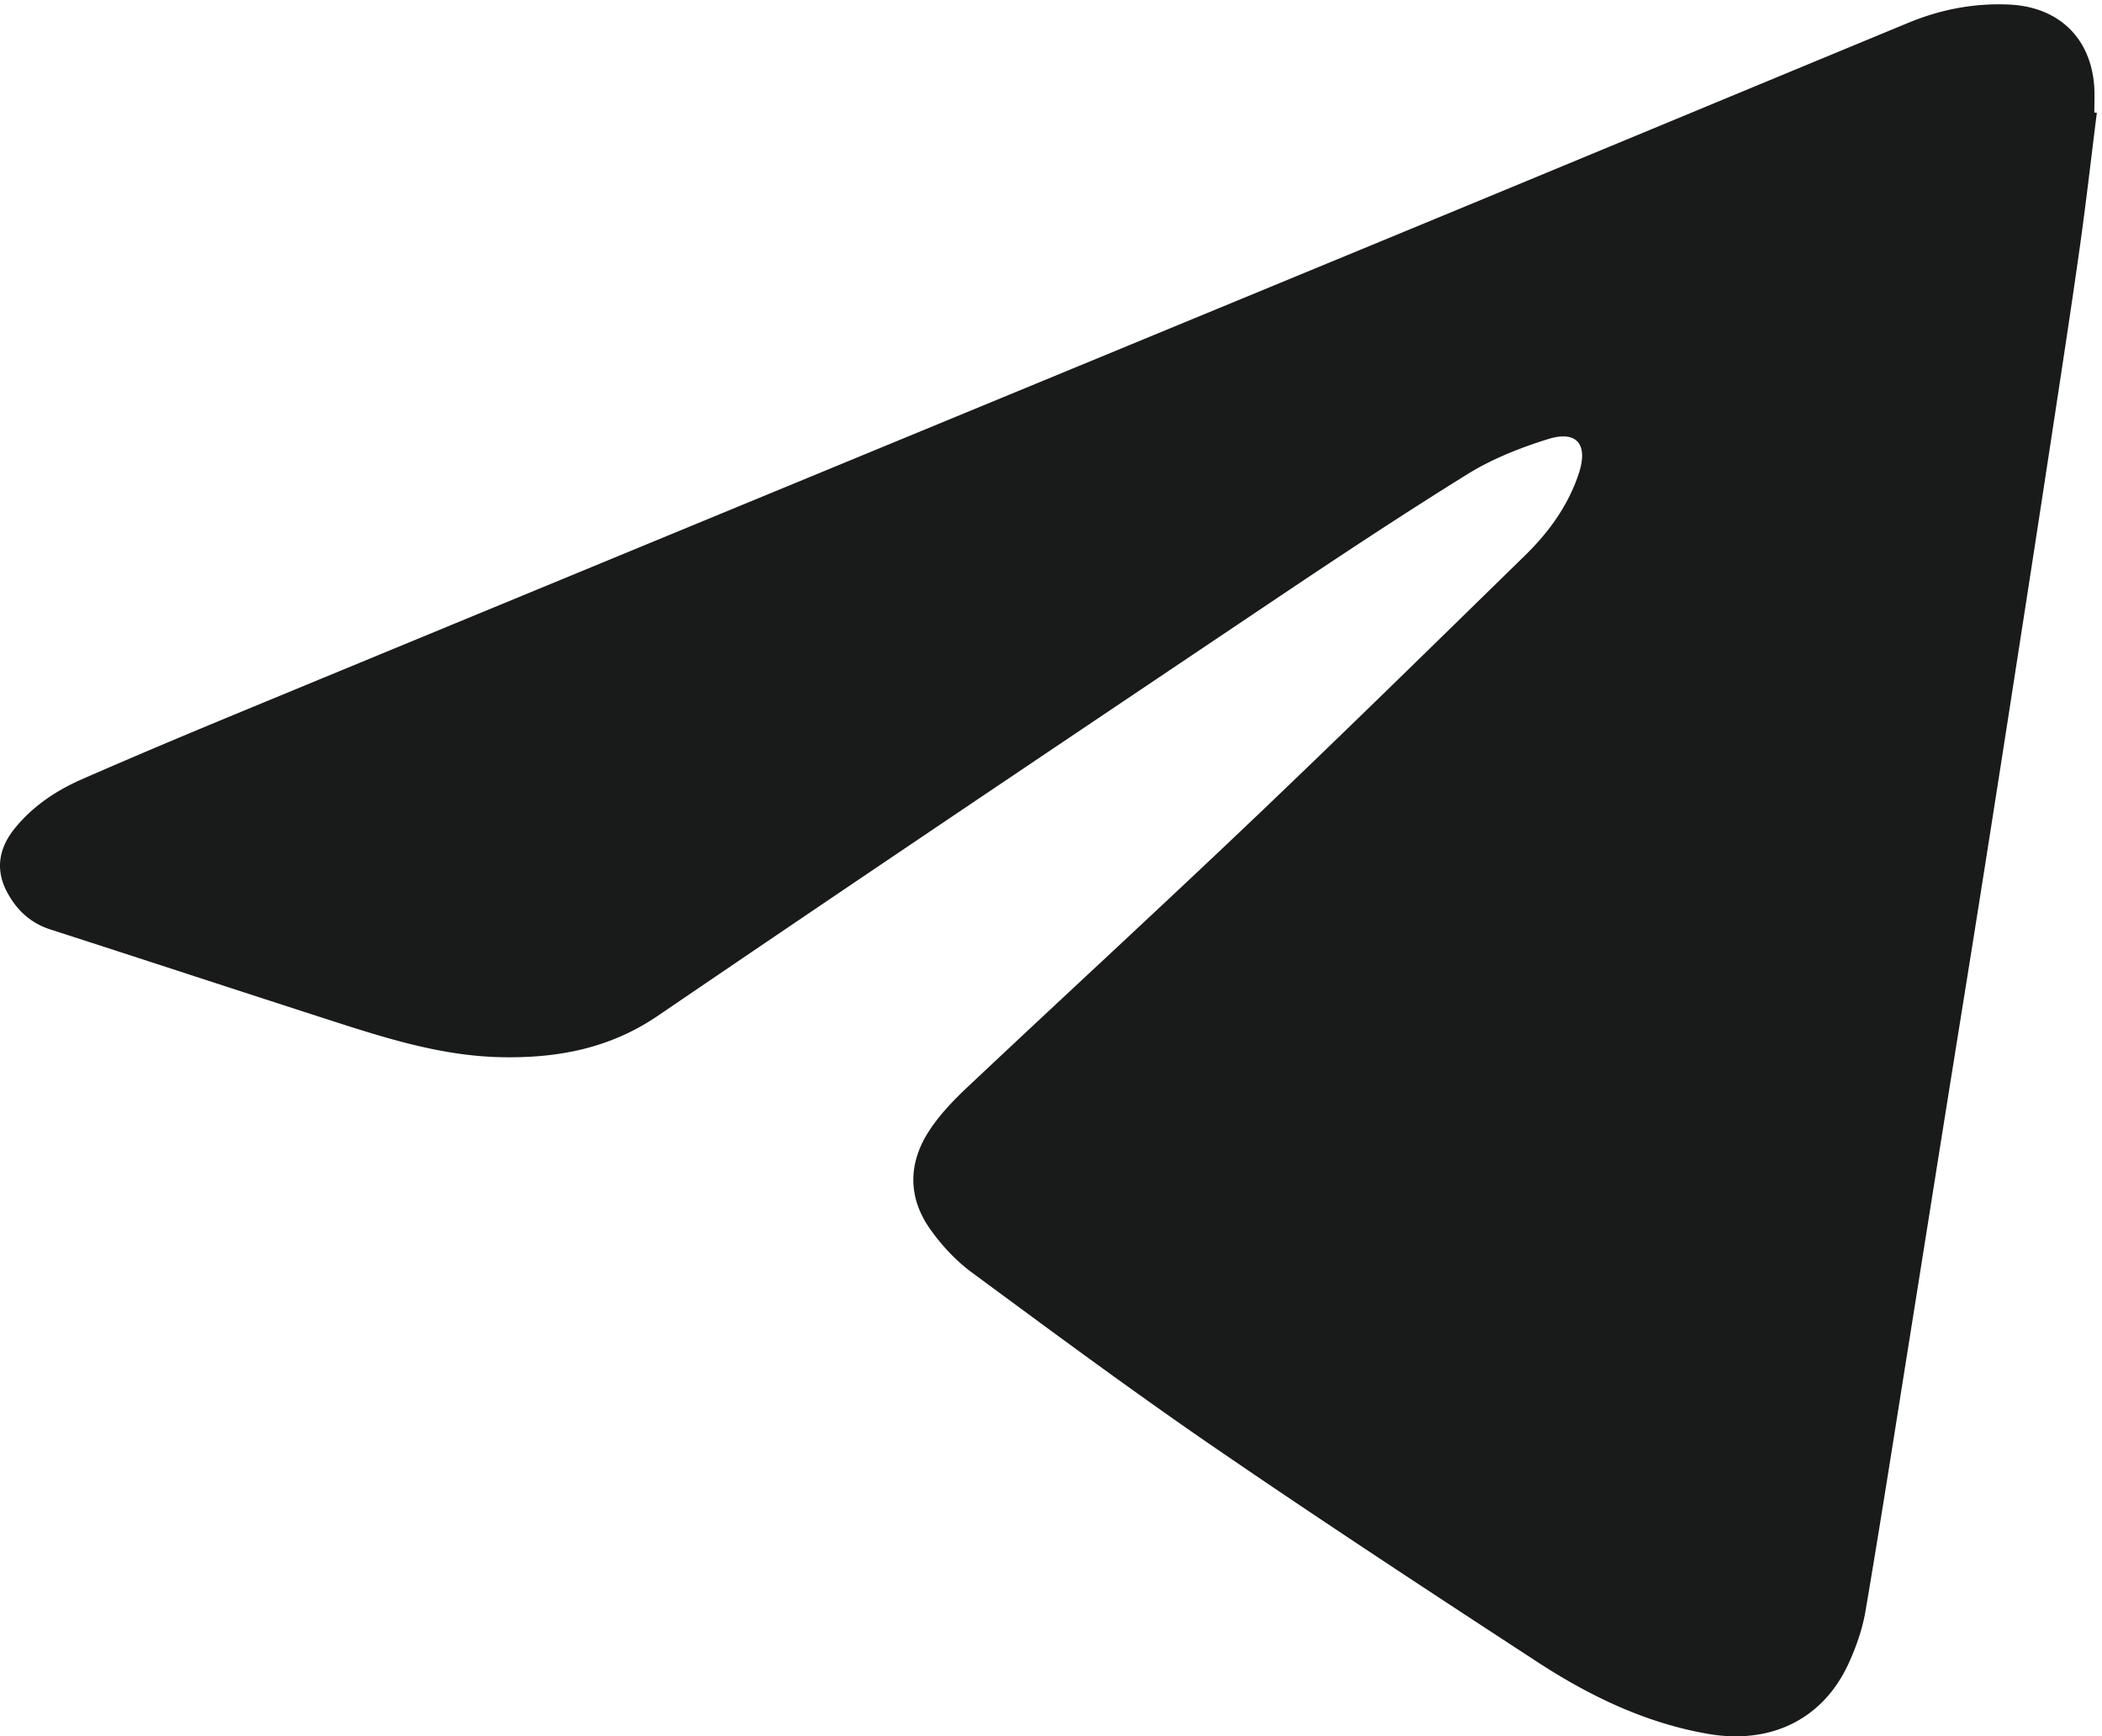 <?xml version="1.0" encoding="UTF-8"?> <svg xmlns="http://www.w3.org/2000/svg" height="33.333" width="40.347" xml:space="preserve"><path style="fill:#191a1a;fill-opacity:1;fill-rule:nonzero;stroke:none" d="M302.617 234.348c-.824-6.563-1.574-13.137-2.5-19.688-1.301-9.207-2.719-18.398-4.117-27.59a10096.444 10096.444 0 0 0-4.672-30.332 10817.13 10817.13 0 0 0-5.265-33.683c-1.758-11.125-3.563-22.239-5.336-33.36-1.743-10.918-3.469-21.836-5.211-32.754-2.071-12.953-4.086-25.922-6.286-38.855-.445-2.61-1.355-5.215-2.468-7.629C263.047 2.41 255.504-1.207 246.5.355c-9.039 1.57-17.113 5.477-24.676 10.41-15.597 10.18-31.179 20.395-46.539 30.926-11.859 8.133-23.418 16.703-34.996 25.239-2.293 1.687-4.344 3.886-6 6.21-3.273 4.583-3.258 9.551-.207 14.239 1.504 2.312 3.473 4.379 5.492 6.281 13.797 13 27.754 25.828 41.481 38.903 13.125 12.5 26.054 25.207 39.023 37.871 3.434 3.355 6.231 7.195 7.766 11.82 1.402 4.223-.262 6.297-4.438 4.988-4-1.25-8.027-2.836-11.574-5.031-9.754-6.051-19.32-12.406-28.852-18.805-29.375-19.73-58.753-39.453-87.996-59.375-6.968-4.754-14.515-6.164-22.629-6.004-8.597.168-16.68 2.743-24.75 5.344-13.457 4.34-26.89 8.758-40.351 13.098-2.961.957-4.984 2.937-6.332 5.582-1.621 3.187-1.027 6.23 1.183 8.972 2.594 3.219 5.965 5.473 9.676 7.102 8.133 3.57 16.328 6.996 24.535 10.387 54.895 22.679 109.805 45.32 164.7 67.996 24.82 10.254 49.617 20.574 74.433 30.84 4.641 1.918 9.461 2.847 14.524 2.617 7.082-.32 11.793-4.781 12.269-11.86.082-1.238.012-2.484.012-3.726.121-.008.242-.02.363-.031" transform="matrix(.133 0 0 -.133 0 33.333)"></path></svg> 